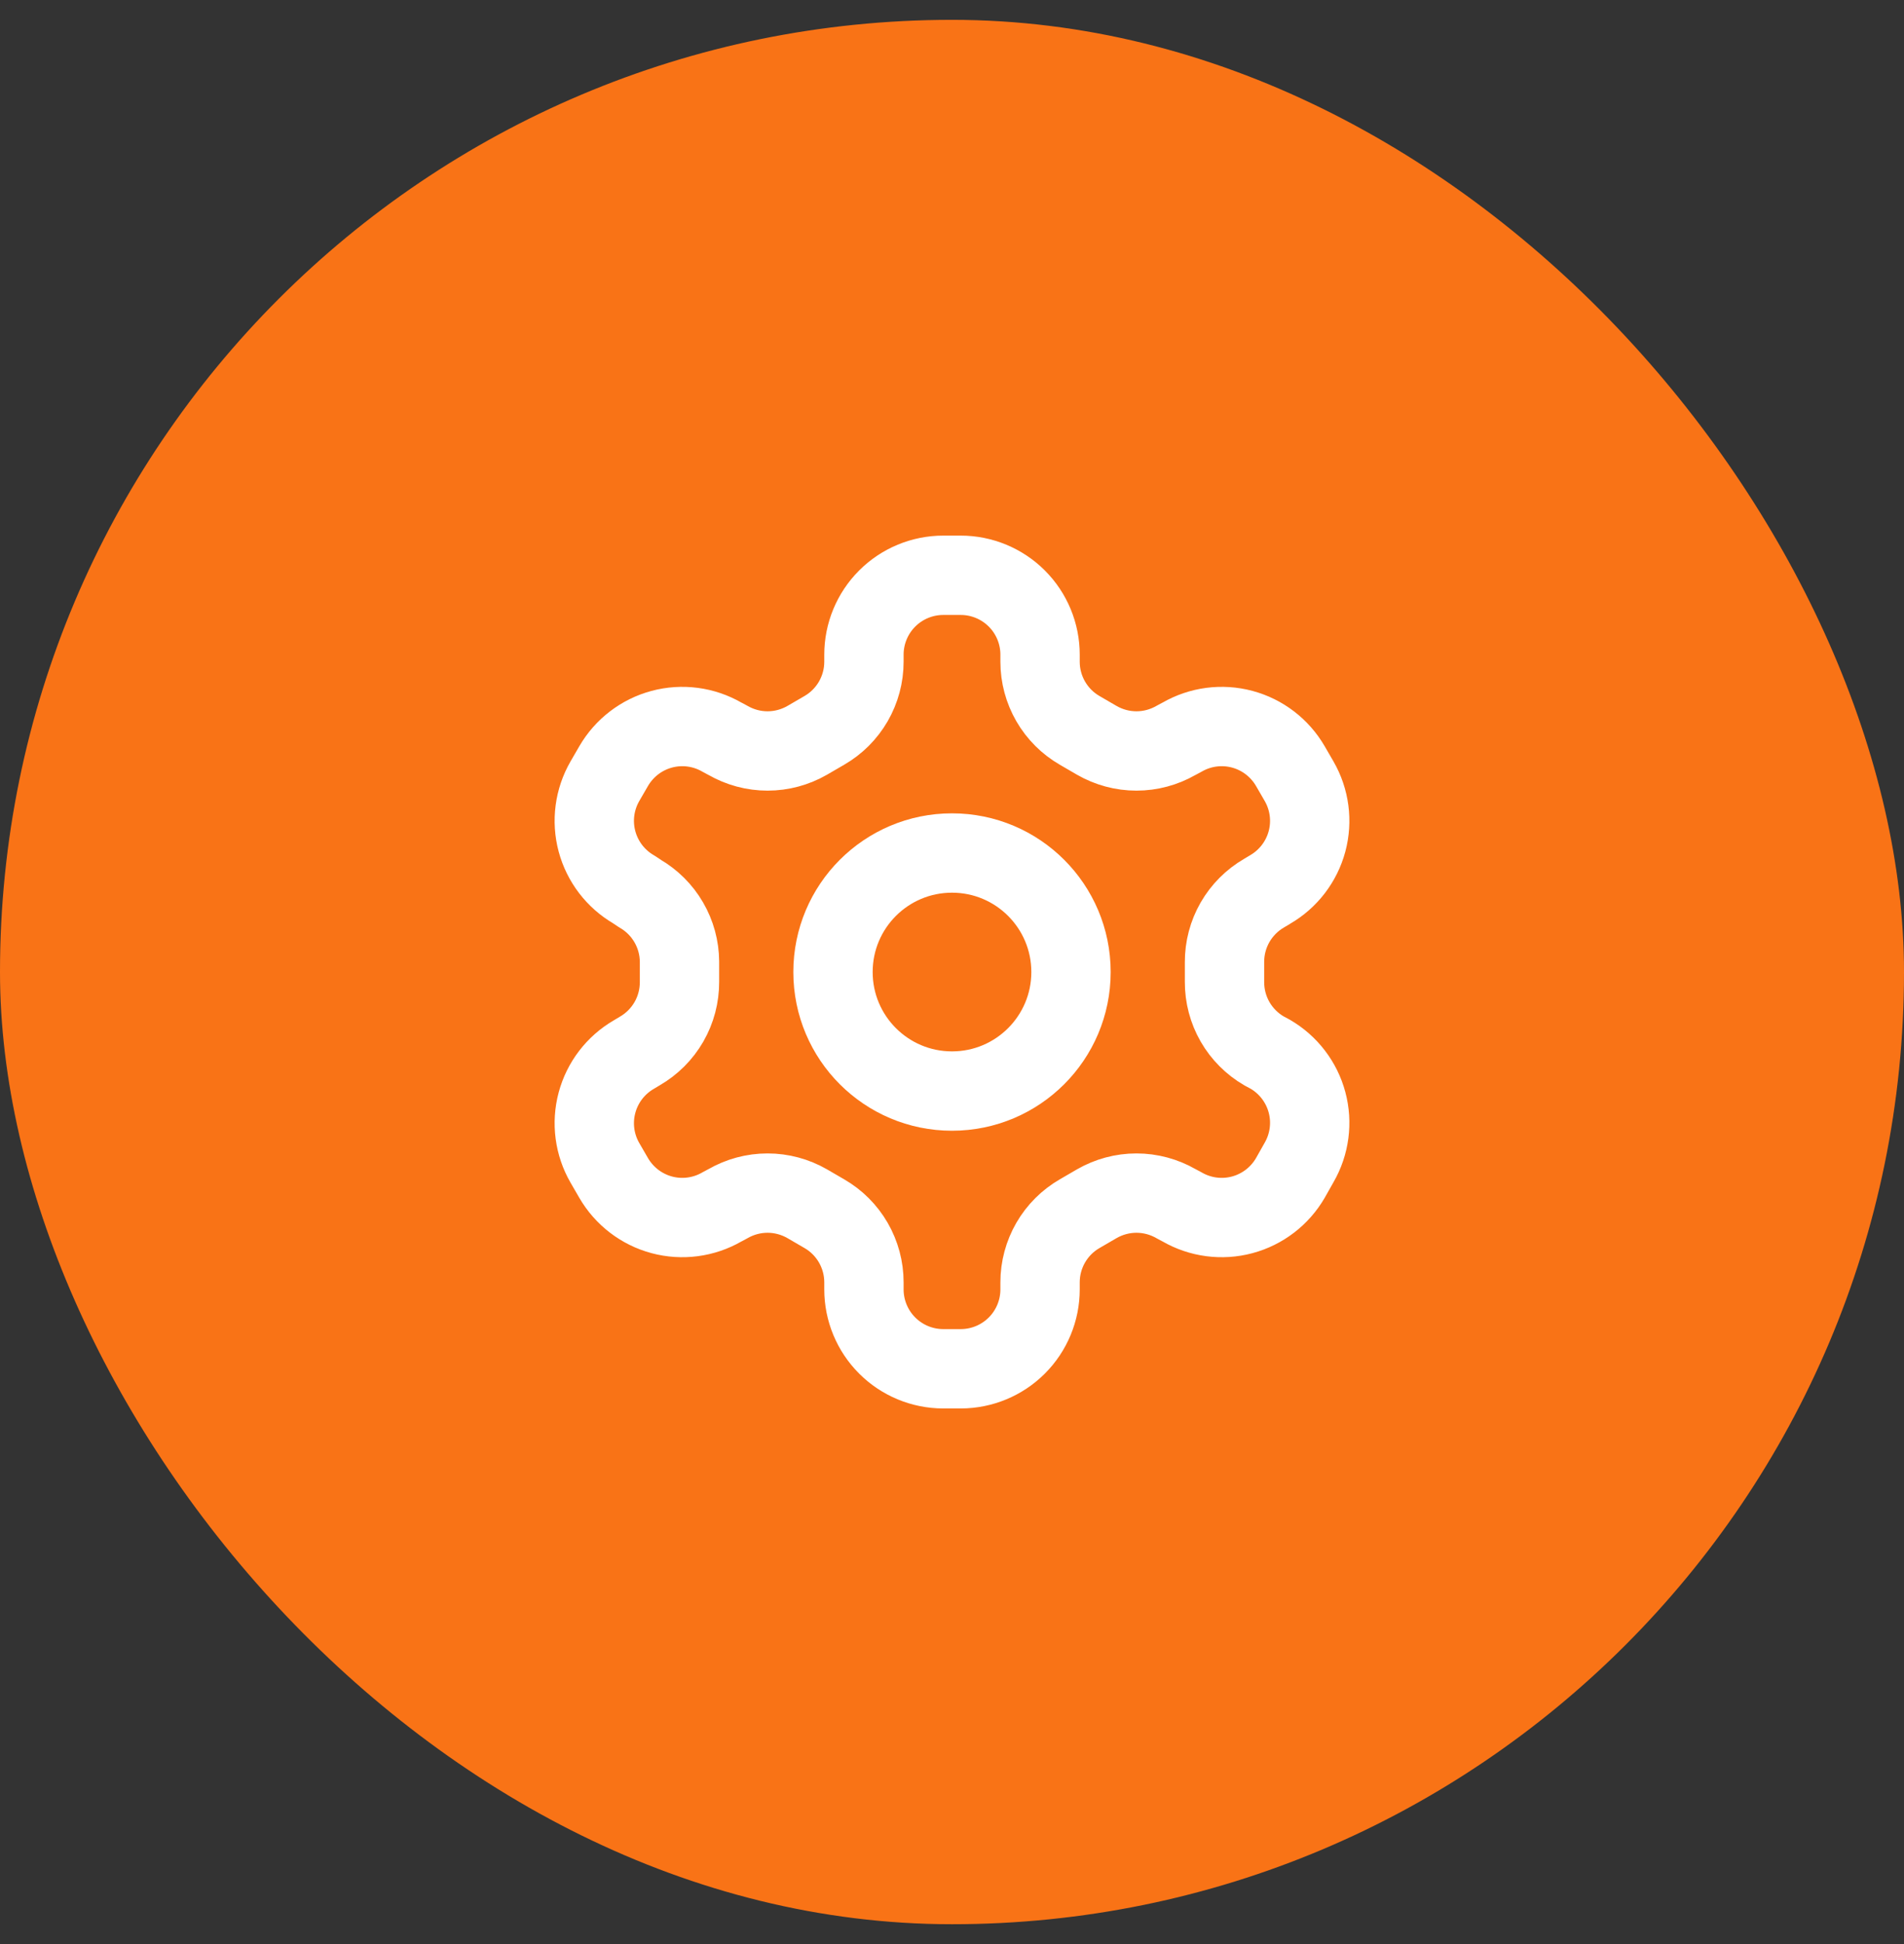 <svg xmlns="http://www.w3.org/2000/svg" fill="none" viewBox="0 0 48 49" height="49" width="48">
<rect x="0" y="0" width="48" height="49" fill="#333333" stroke="none"/>
<rect fill="#F97316" rx="24" height="48" width="48" y="0.5"></rect>
<path stroke-linejoin="round" stroke-linecap="round" stroke-width="2" stroke="white" d="M24.22 14.5H23.78C23.25 14.5 22.741 14.711 22.366 15.086C21.991 15.461 21.78 15.97 21.78 16.5V16.68C21.78 17.031 21.687 17.375 21.512 17.679C21.336 17.983 21.084 18.235 20.78 18.41L20.35 18.66C20.046 18.835 19.701 18.928 19.35 18.928C18.999 18.928 18.654 18.835 18.35 18.66L18.2 18.58C17.741 18.315 17.196 18.243 16.684 18.38C16.172 18.517 15.736 18.852 15.47 19.31L15.25 19.69C14.985 20.149 14.913 20.694 15.05 21.206C15.187 21.718 15.521 22.154 15.98 22.42L16.13 22.52C16.432 22.695 16.684 22.945 16.859 23.247C17.035 23.549 17.128 23.891 17.13 24.24V24.75C17.131 25.102 17.04 25.449 16.864 25.755C16.688 26.06 16.435 26.314 16.13 26.49L15.98 26.58C15.521 26.846 15.187 27.282 15.05 27.794C14.913 28.306 14.985 28.851 15.25 29.31L15.47 29.69C15.736 30.148 16.172 30.483 16.684 30.62C17.196 30.757 17.741 30.685 18.2 30.42L18.35 30.34C18.654 30.165 18.999 30.072 19.35 30.072C19.701 30.072 20.046 30.165 20.35 30.34L20.78 30.59C21.084 30.765 21.336 31.017 21.512 31.321C21.687 31.625 21.78 31.969 21.78 32.32V32.5C21.78 33.03 21.991 33.539 22.366 33.914C22.741 34.289 23.25 34.5 23.78 34.5H24.22C24.75 34.5 25.259 34.289 25.634 33.914C26.009 33.539 26.22 33.03 26.22 32.5V32.32C26.22 31.969 26.313 31.625 26.488 31.321C26.664 31.017 26.916 30.765 27.22 30.59L27.65 30.34C27.954 30.165 28.299 30.072 28.65 30.072C29.001 30.072 29.346 30.165 29.65 30.34L29.8 30.42C30.259 30.685 30.804 30.757 31.316 30.62C31.828 30.483 32.264 30.148 32.53 29.69L32.75 29.3C33.015 28.841 33.087 28.296 32.95 27.784C32.813 27.272 32.478 26.836 32.02 26.57L31.87 26.49C31.565 26.314 31.312 26.06 31.136 25.755C30.96 25.449 30.869 25.102 30.87 24.75V24.25C30.869 23.898 30.96 23.551 31.136 23.245C31.312 22.94 31.565 22.686 31.87 22.51L32.02 22.42C32.478 22.154 32.813 21.718 32.95 21.206C33.087 20.694 33.015 20.149 32.75 19.69L32.53 19.31C32.264 18.852 31.828 18.517 31.316 18.38C30.804 18.243 30.259 18.315 29.8 18.58L29.65 18.66C29.346 18.835 29.001 18.928 28.65 18.928C28.299 18.928 27.954 18.835 27.65 18.66L27.22 18.41C26.916 18.235 26.664 17.983 26.488 17.679C26.313 17.375 26.22 17.031 26.22 16.68V16.5C26.22 15.97 26.009 15.461 25.634 15.086C25.259 14.711 24.75 14.5 24.22 14.5Z"></path>
<path stroke-linejoin="round" stroke-linecap="round" stroke-width="2" stroke="white" d="M24 27.5C25.657 27.5 27 26.157 27 24.5C27 22.843 25.657 21.5 24 21.5C22.343 21.5 21 22.843 21 24.5C21 26.157 22.343 27.5 24 27.5Z"></path>
</svg>

